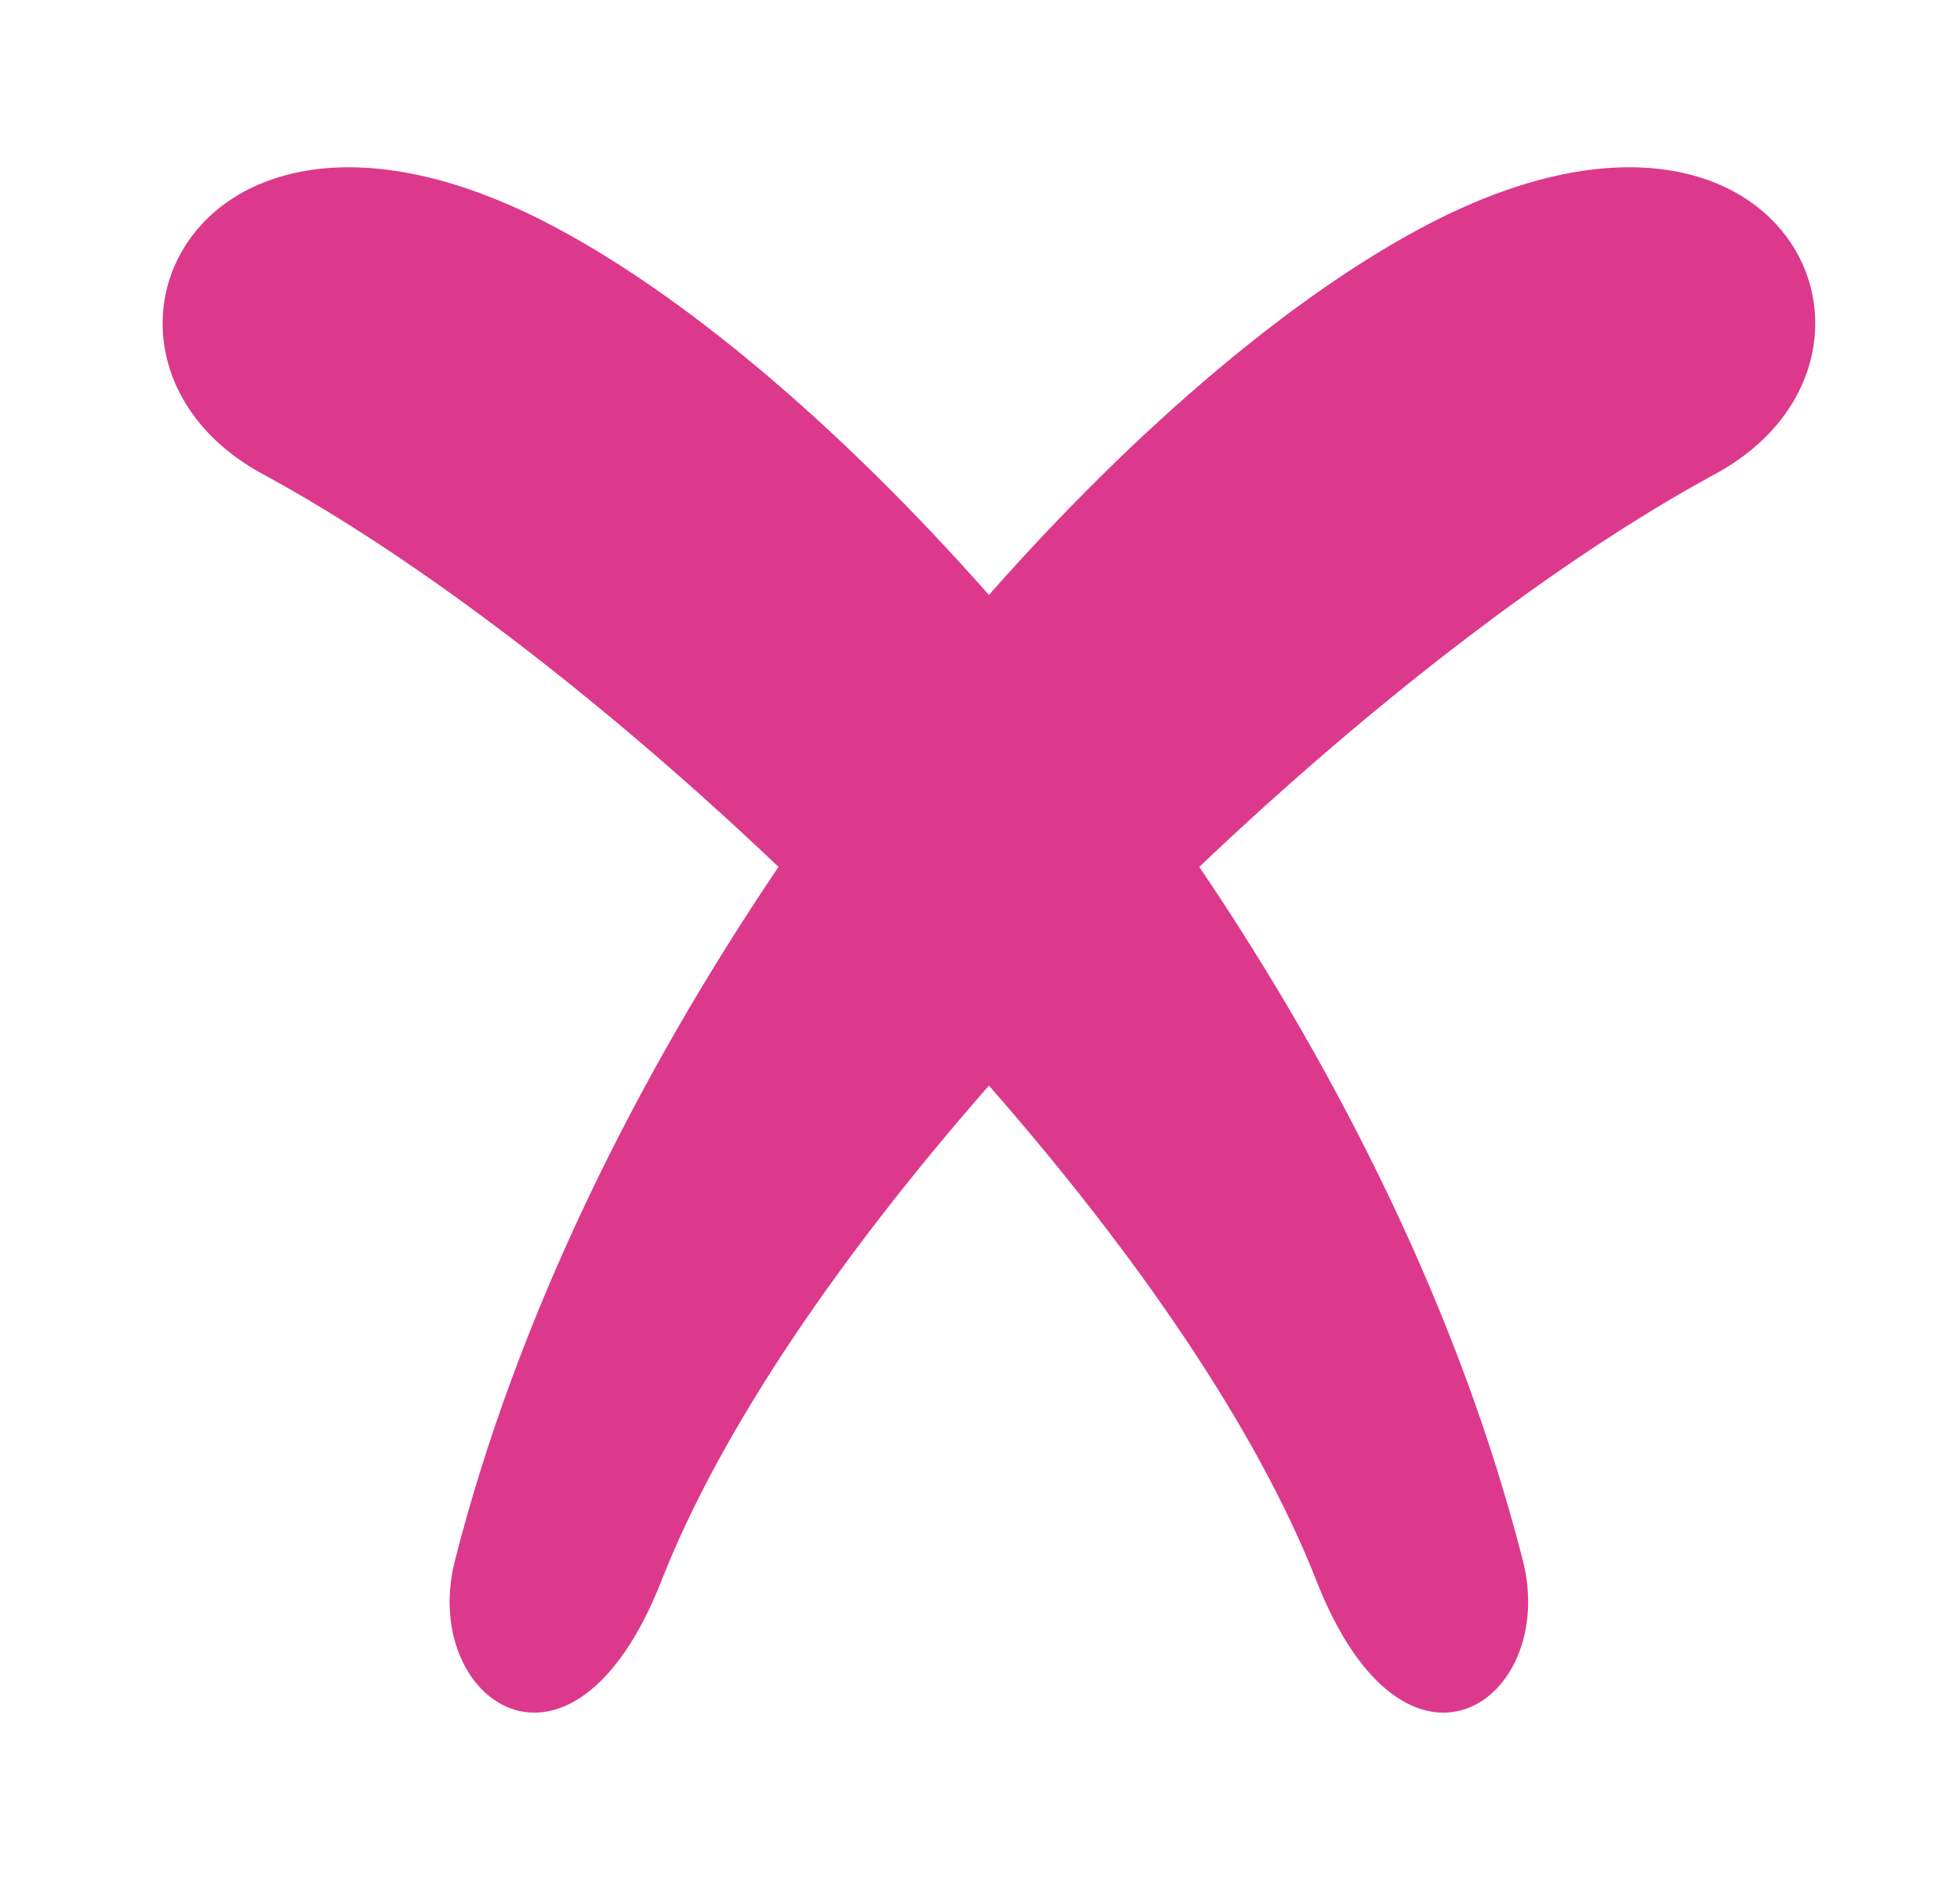 <svg width="25" height="24" viewBox="0 0 25 24" fill="none" xmlns="http://www.w3.org/2000/svg">
<path d="M18.265 2.835C16.571 3.704 14.55 5.393 12.614 7.587C10.674 5.391 8.656 3.704 6.962 2.835C2.435 0.512 0.638 4.577 3.352 6.046C5.332 7.119 7.706 8.94 9.93 11.055C8.116 13.736 6.592 16.798 5.802 19.904C5.349 21.684 7.295 23.067 8.438 20.156C9.203 18.204 10.744 15.977 12.614 13.844C14.483 15.977 16.024 18.204 16.79 20.156C17.932 23.067 19.876 21.684 19.425 19.904C18.635 16.798 17.113 13.736 15.297 11.055C17.521 8.94 19.895 7.119 21.875 6.046C24.59 4.575 22.794 0.512 18.265 2.835Z" fill="#DC398D"/>
</svg>
